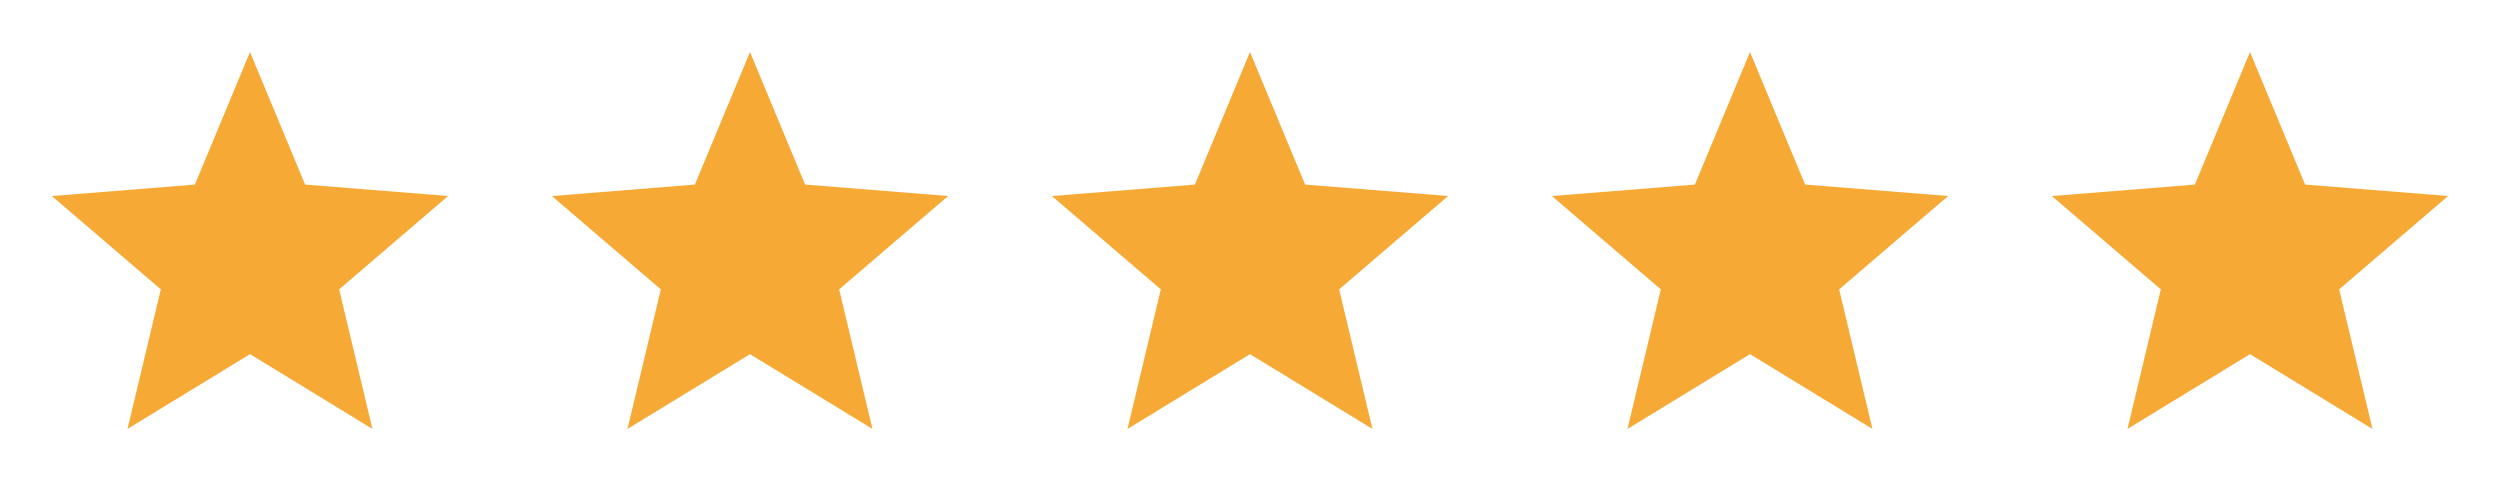 <svg xmlns="http://www.w3.org/2000/svg" width="70" height="14" fill="none"><g clip-path="url(#a)"><path fill="#F6A935" d="M7 9.916 3.57 12.01l.933-3.908-3.05-2.613 4.004-.321L7 1.458l1.543 3.71 4.005.32-3.052 2.614.932 3.908L7 9.916z"/></g><g clip-path="url(#b)"><path fill="#F6A935" d="m21 9.916-3.43 2.094.933-3.908-3.05-2.613 4.004-.321L21 1.458l1.543 3.71 4.005.32-3.052 2.614.933 3.908-3.43-2.094z"/></g><g clip-path="url(#c)"><path fill="#F6A935" d="m35 9.916-3.43 2.094.933-3.908-3.05-2.613 4.004-.321L35 1.458l1.543 3.71 4.005.32-3.052 2.614.932 3.908L35 9.916z"/></g><g clip-path="url(#d)"><path fill="#F6A935" d="m49 9.916-3.43 2.094.933-3.908-3.05-2.613 4.004-.321L49 1.458l1.543 3.71 4.005.32-3.052 2.614.932 3.908L49 9.916z"/></g><g clip-path="url(#e)"><path fill="#F6A935" d="m63 9.916-3.43 2.094.933-3.908-3.05-2.613 4.004-.321L63 1.458l1.543 3.71 4.005.32-3.052 2.614.933 3.908-3.43-2.094z"/></g><defs><clipPath id="a"><path fill="#fff" d="M0 0h14v14H0z"/></clipPath><clipPath id="b"><path fill="#fff" d="M14 0h14v14H14z"/></clipPath><clipPath id="c"><path fill="#fff" d="M28 0h14v14H28z"/></clipPath><clipPath id="d"><path fill="#fff" d="M42 0h14v14H42z"/></clipPath><clipPath id="e"><path fill="#fff" d="M56 0h14v14H56z"/></clipPath></defs></svg>